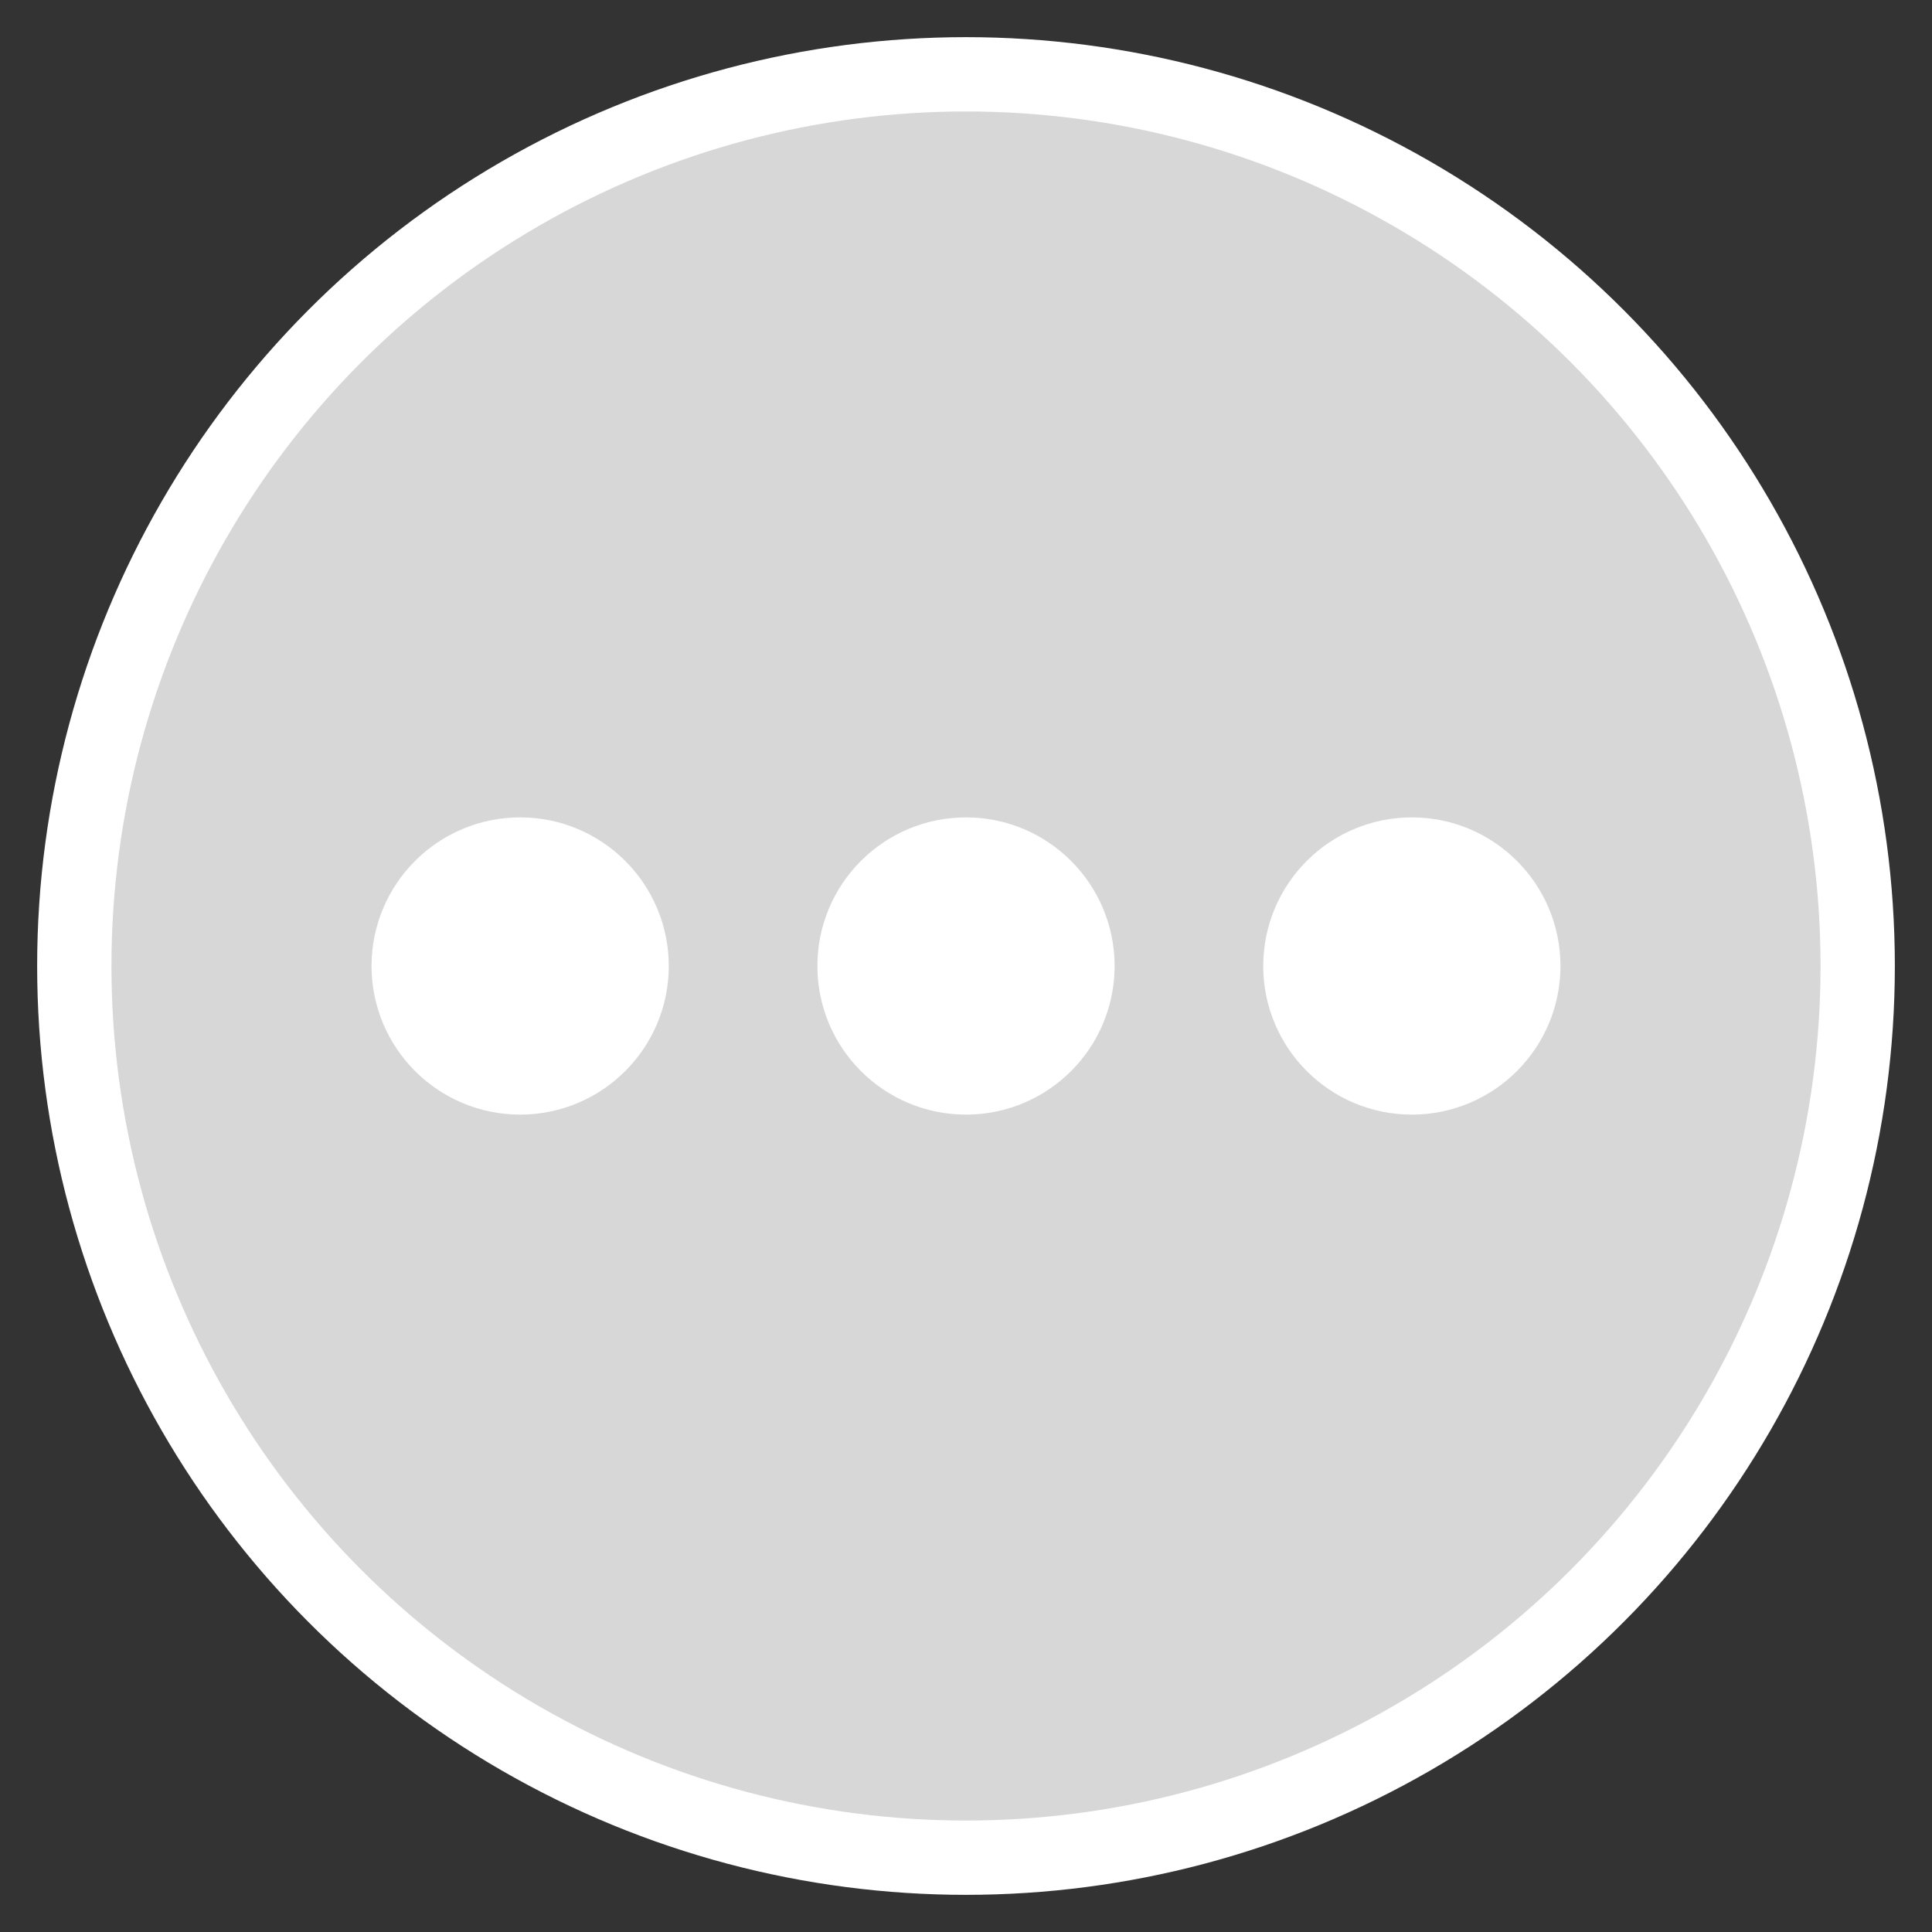 <?xml version="1.0" encoding="utf-8"?>
<!-- Generator: Adobe Illustrator 23.1.0, SVG Export Plug-In . SVG Version: 6.00 Build 0)  -->
<svg version="1.1" id="Calque_1" xmlns="http://www.w3.org/2000/svg" xmlns:xlink="http://www.w3.org/1999/xlink" x="0px" y="0px"
	 viewBox="0 0 26 26" style="enable-background:new 0 0 26 26;" xml:space="preserve">
<rect x="0" y="0" width="26" height="26" fill="#333333" stroke="none"/>
<style type="text/css">
	.st0{fill-rule:evenodd;clip-rule:evenodd;fill:#D7D7D7;stroke:#FFFFFF;}
	.st1{fill-rule:evenodd;clip-rule:evenodd;fill:#FFFFFF;stroke:#FFFFFF;stroke-linecap:square;}
</style>
<title>picto/autres</title>
<desc>Created with Sketch.</desc>
<g id="maquettes">
	<g id="Vos-economies-cumulees-4-faibles" transform="translate(-15, -544)">
		<g transform="translate(16, 545)">
			<g id="Group-4-Copy-6">
				<circle id="Oval-Copy-2" class="st0" cx="12" cy="12" r="12"/>
			</g>
			<g id="dots-outline-64" transform="translate(4.5, 10.5)">
				<circle id="Oval" class="st1" cx="7.5" cy="1.5" r="1.5"/>
				<circle class="st1" cx="1.5" cy="1.5" r="1.5"/>
				<circle class="st1" cx="13.5" cy="1.5" r="1.5"/>
			</g>
		</g>
	</g>
</g>
</svg>
